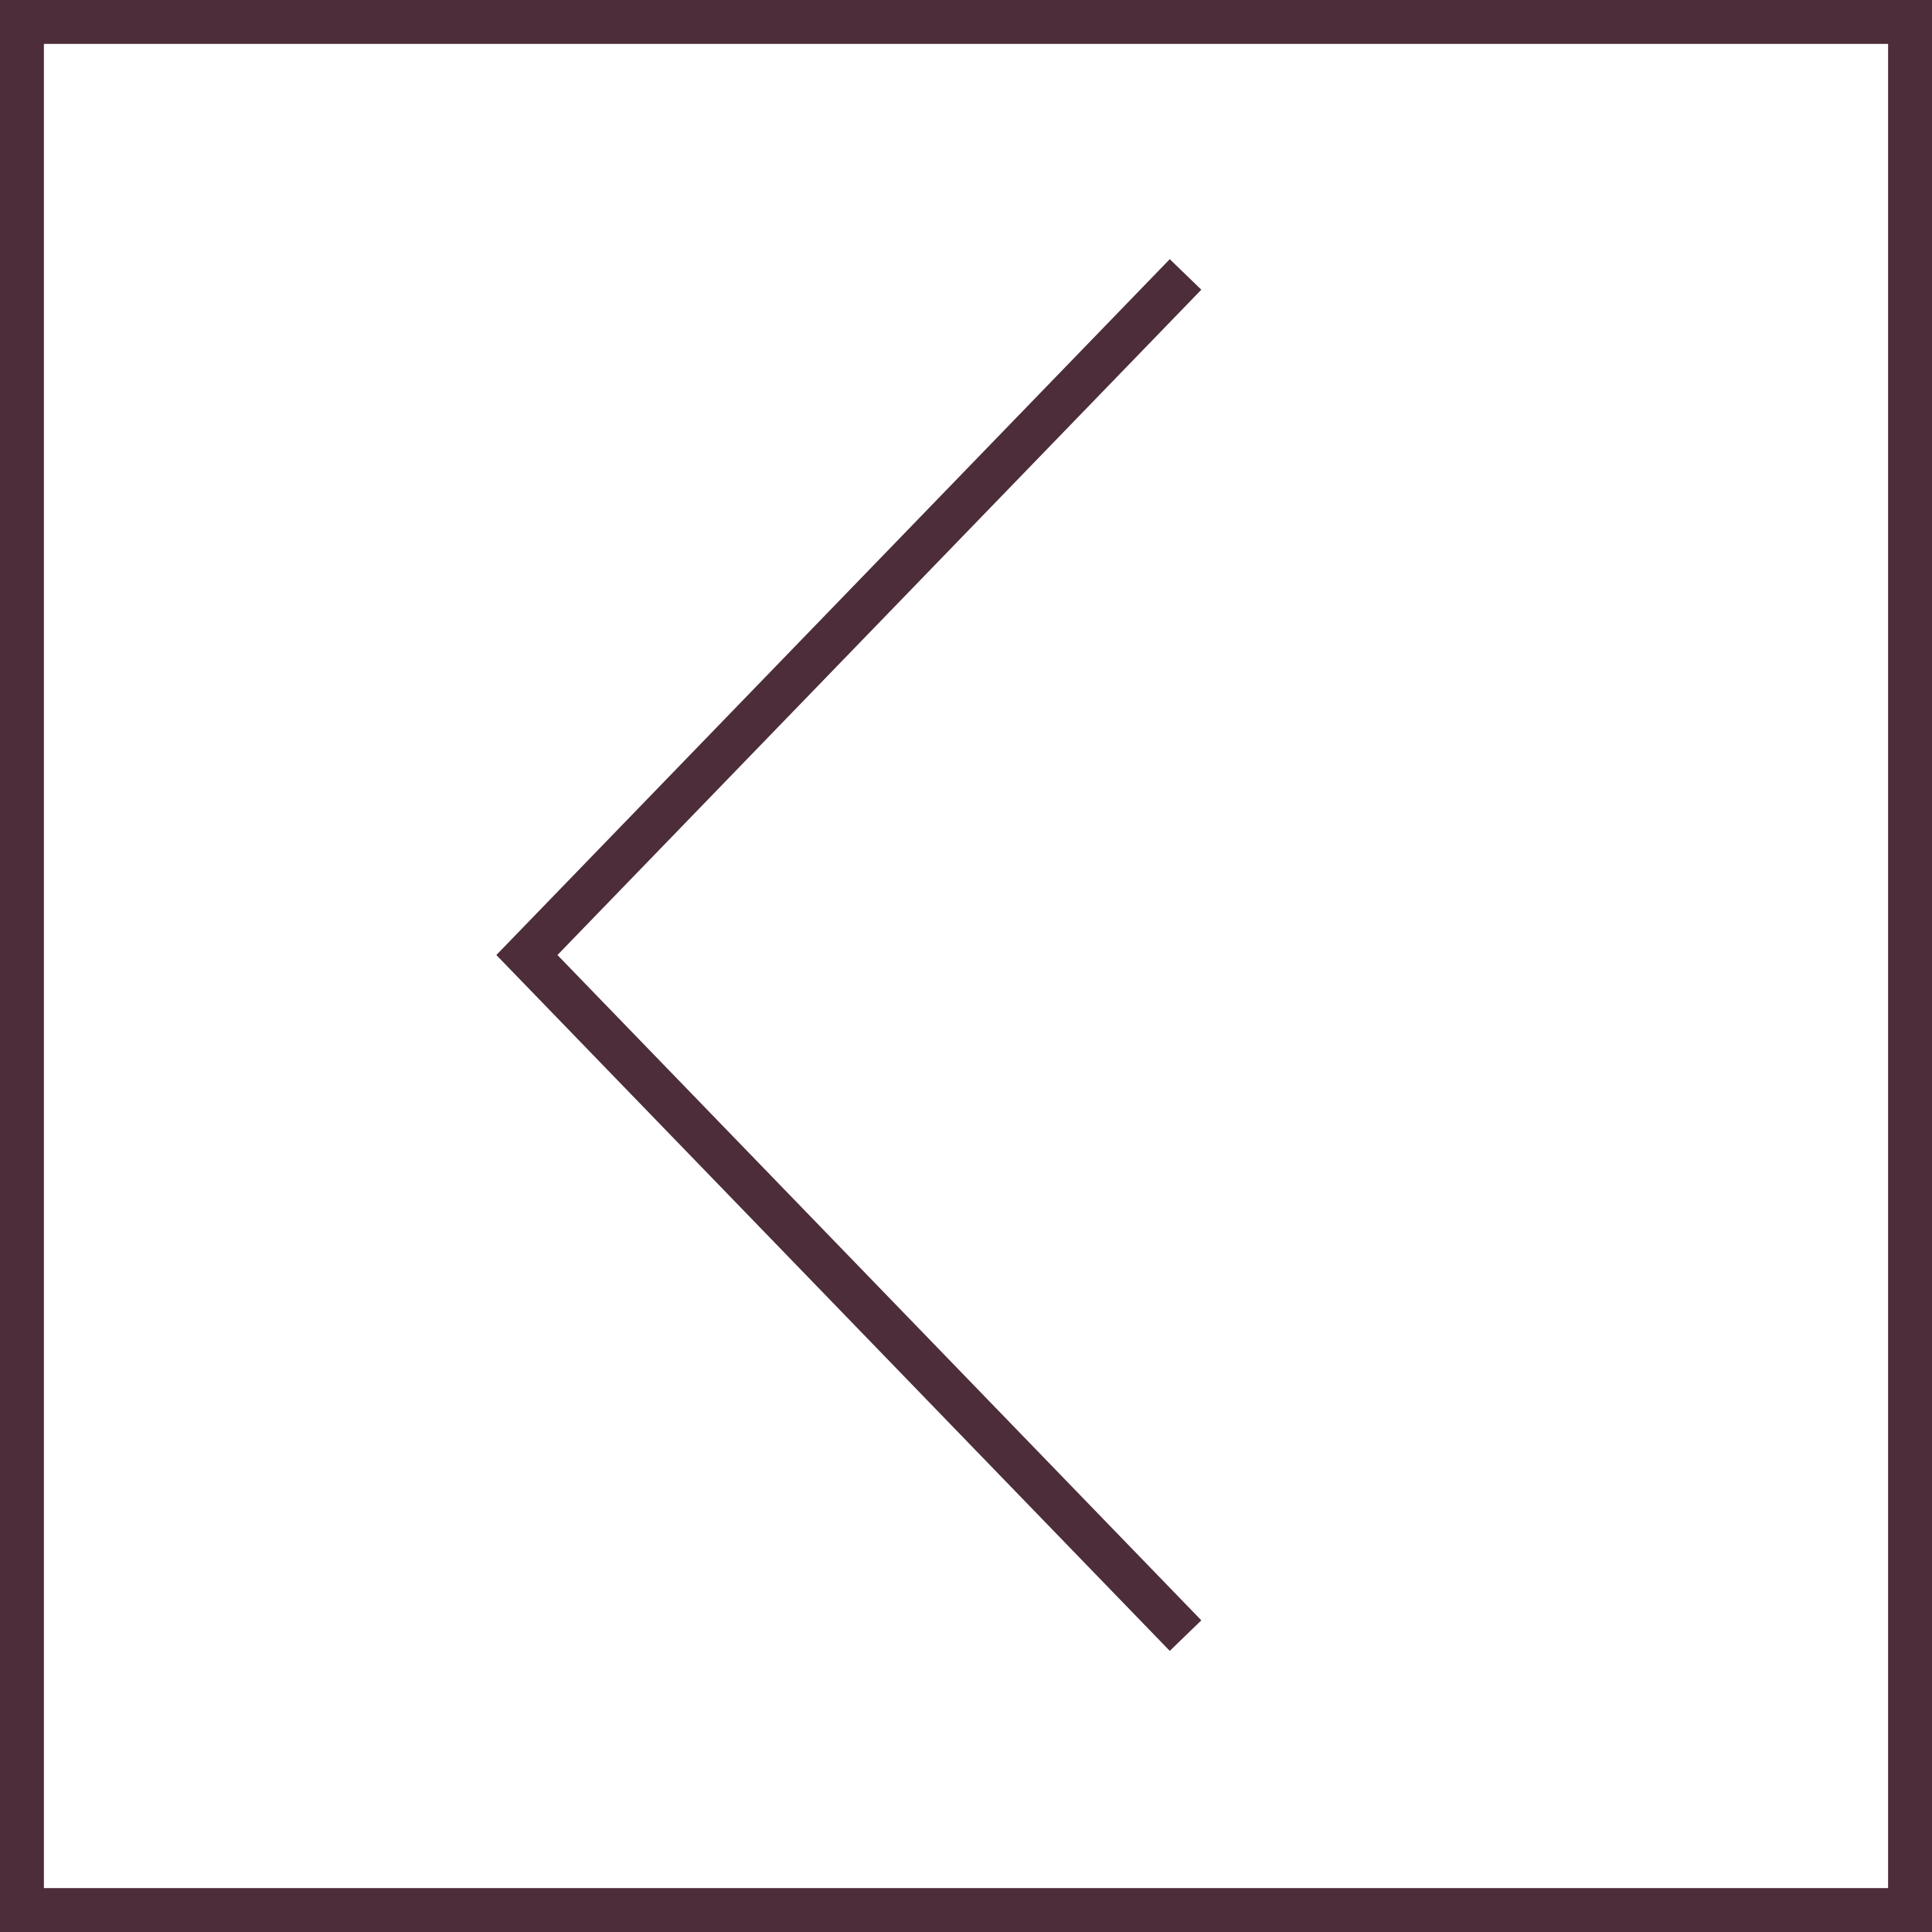 <?xml version="1.0" encoding="UTF-8"?>
<svg id="_レイヤー_2" data-name="レイヤー_2" xmlns="http://www.w3.org/2000/svg" viewBox="0 0 44 44">
  <defs>
    <style>
      .cls-1 {
        fill: #4c2d39;
      }

      .cls-2 {
        fill: none;
        stroke: #4c2d39;
        stroke-miterlimit: 10;
      }
    </style>
  </defs>
  <g id="_オブジェクト2" data-name="オブジェクト2">
    <g>
      <path class="cls-1" d="M43,1v42H1V1h42M44,0H0v44h44V0h0Z"/>
      <polyline class="cls-2" points="27 6.25 12 21.75 27 37.25"/>
    </g>
  </g>
</svg>